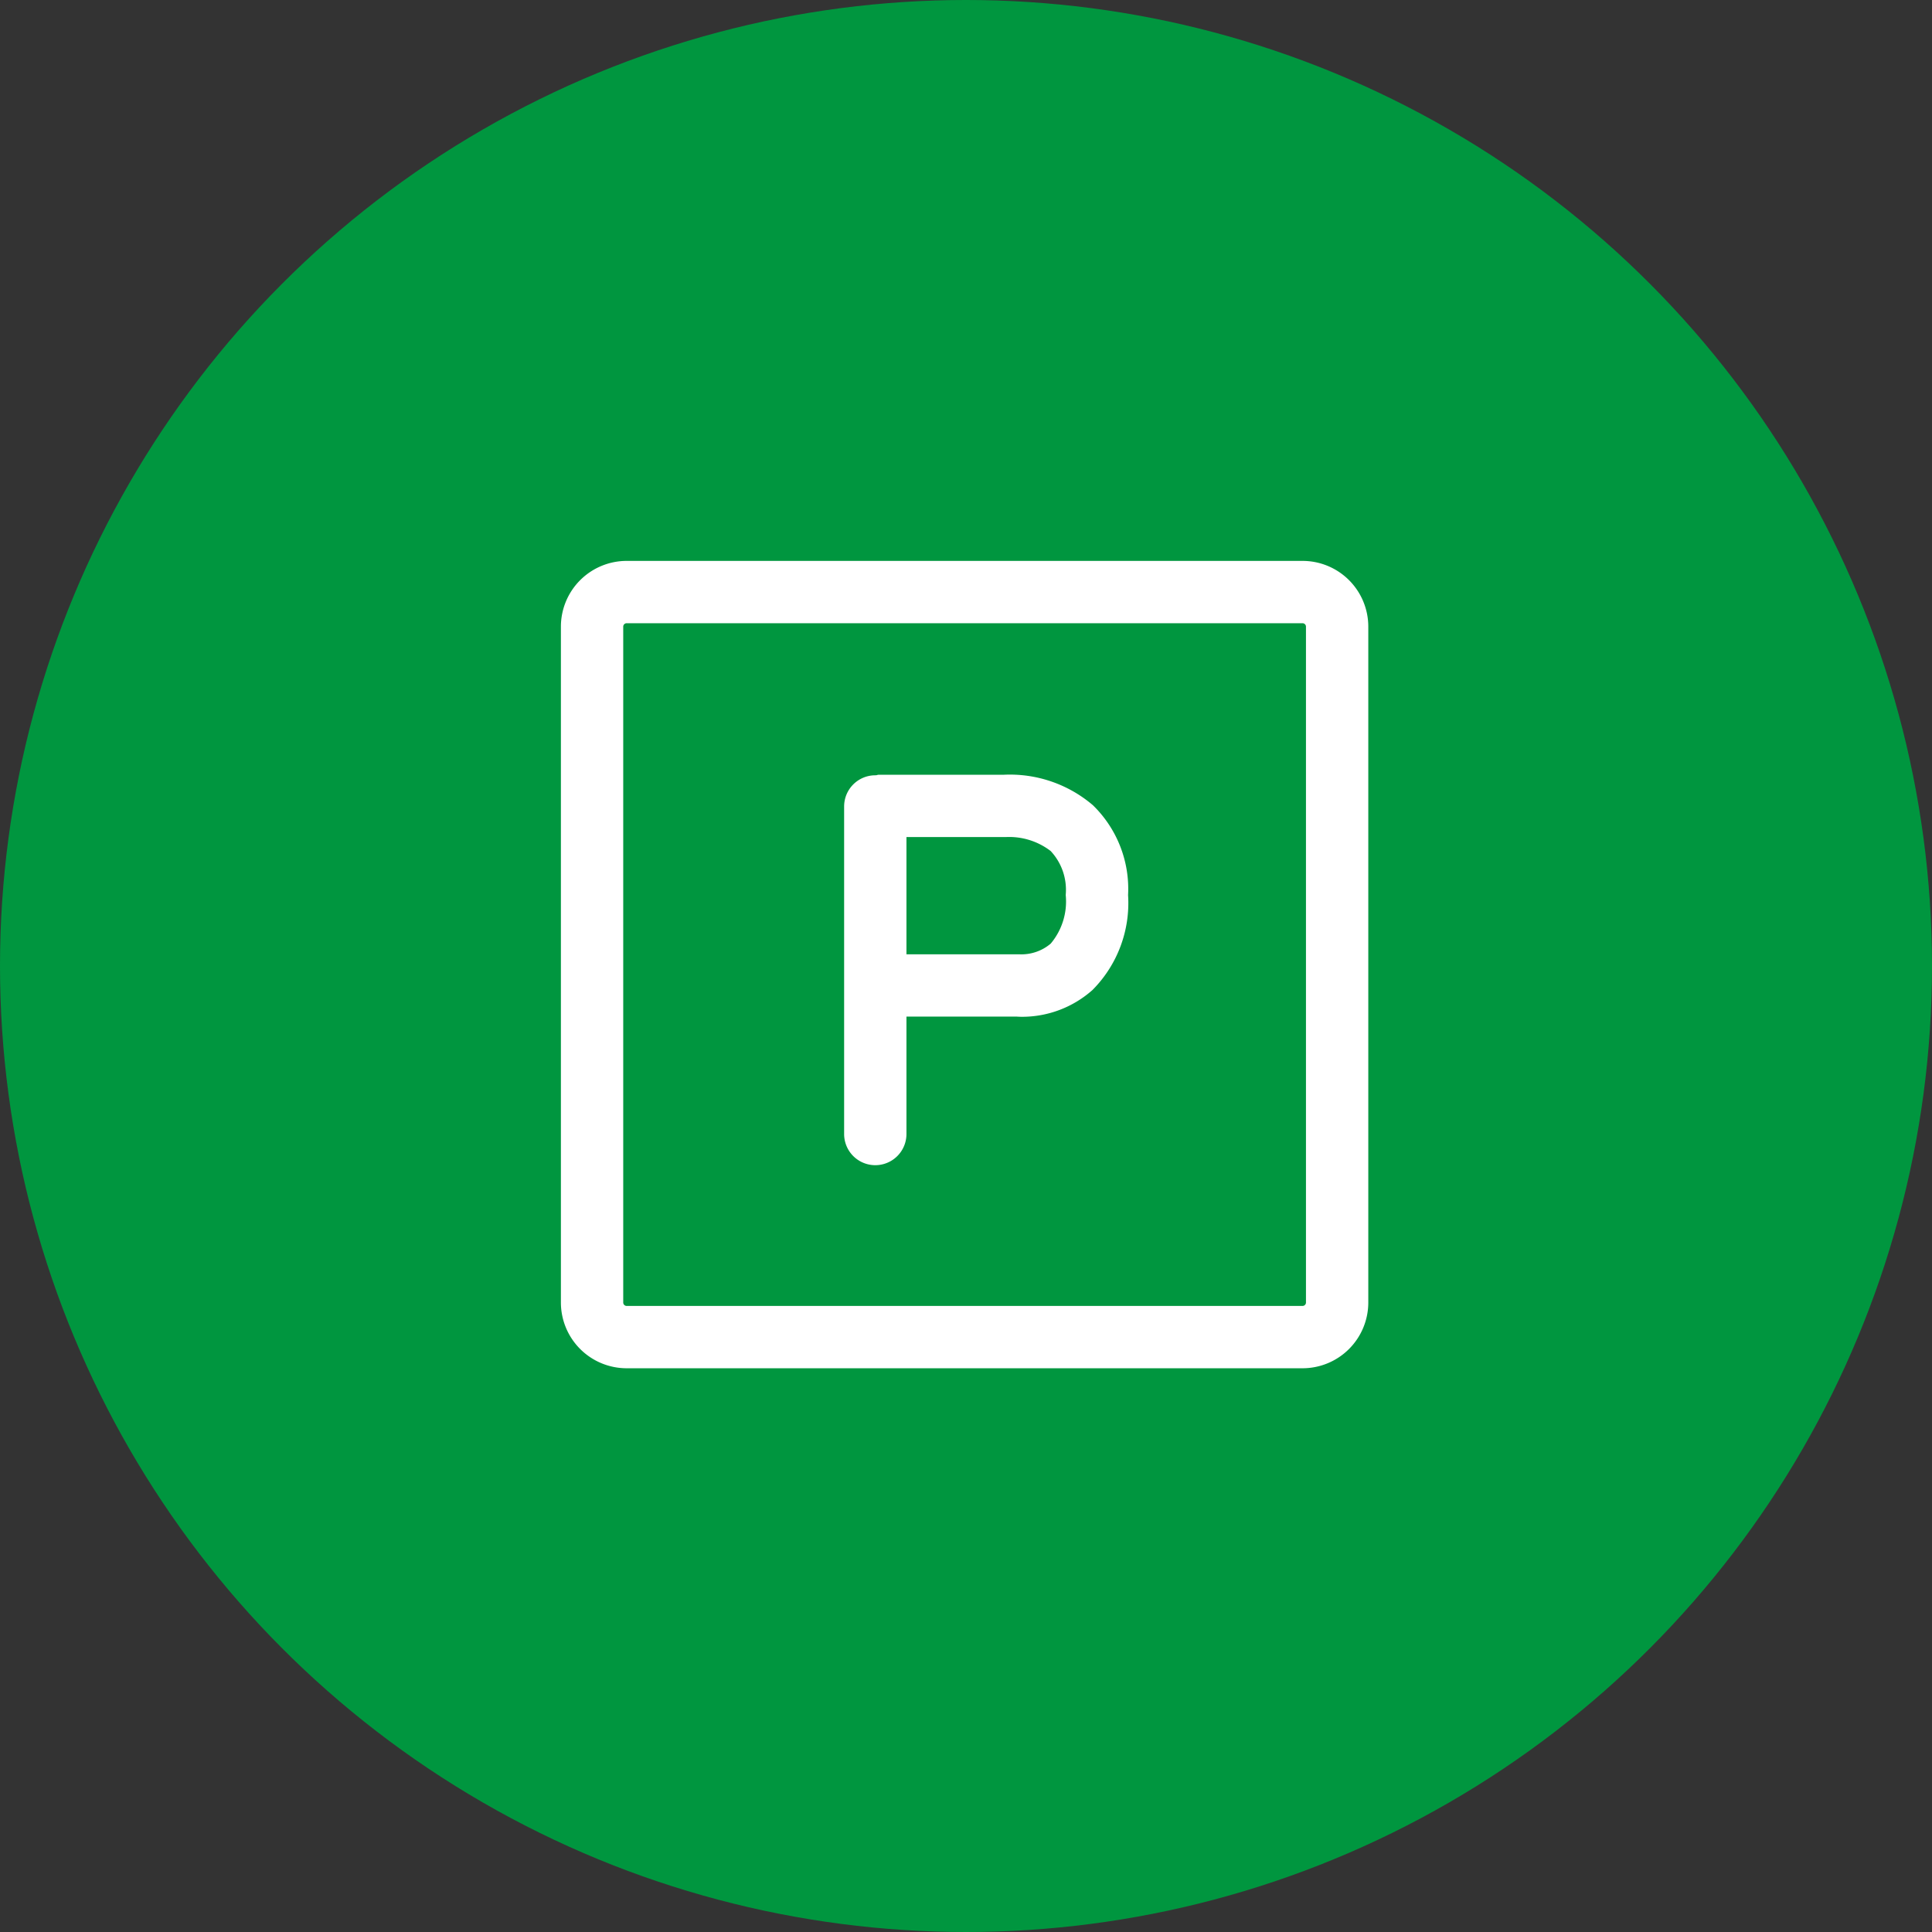 <?xml version="1.0" encoding="UTF-8"?> <svg xmlns="http://www.w3.org/2000/svg" width="62" height="62" viewBox="0 0 62 62"><rect x="0" y="0" width="62" height="62" fill="#333333" stroke="none"/><g id="Icon_Kundenparkplätze" transform="translate(214 -2717)"><circle id="Ellipse_10" data-name="Ellipse 10" cx="31" cy="31" r="31" transform="translate(-214 2717)" fill="#00963f"></circle><path id="image_9_" data-name="image (9)" d="M26.8,3H5.109A2.111,2.111,0,0,0,3,5.11V26.8a2.111,2.111,0,0,0,2.109,2.109H26.8a2.111,2.111,0,0,0,2.11-2.109V5.11A2.11,2.11,0,0,0,26.8,3Zm.11,23.8a.11.11,0,0,1-.11.109H5.109A.11.11,0,0,1,5,26.8V5.11A.11.11,0,0,1,5.109,5H26.8a.11.11,0,0,1,.11.11V26.8ZM17.2,9.863H13.194c-.03,0-.056.015-.085.017-.007,0-.013,0-.02,0a1,1,0,0,0-1,1V21.392a1,1,0,0,0,2,0V17.624l3.53,0c.025,0,.086.006.174.006a3.4,3.4,0,0,0,2.268-.862,3.955,3.955,0,0,0,1.14-3.044,3.744,3.744,0,0,0-1.129-2.884A4.1,4.1,0,0,0,17.2,9.863Zm1.518,5.419a1.451,1.451,0,0,1-1.018.342H14.089V11.862l3.194,0a2.187,2.187,0,0,1,1.434.448A1.822,1.822,0,0,1,19.2,13.72,2.1,2.1,0,0,1,18.718,15.282Z" transform="translate(-199 2732)" fill="#fff"></path></g></svg> 